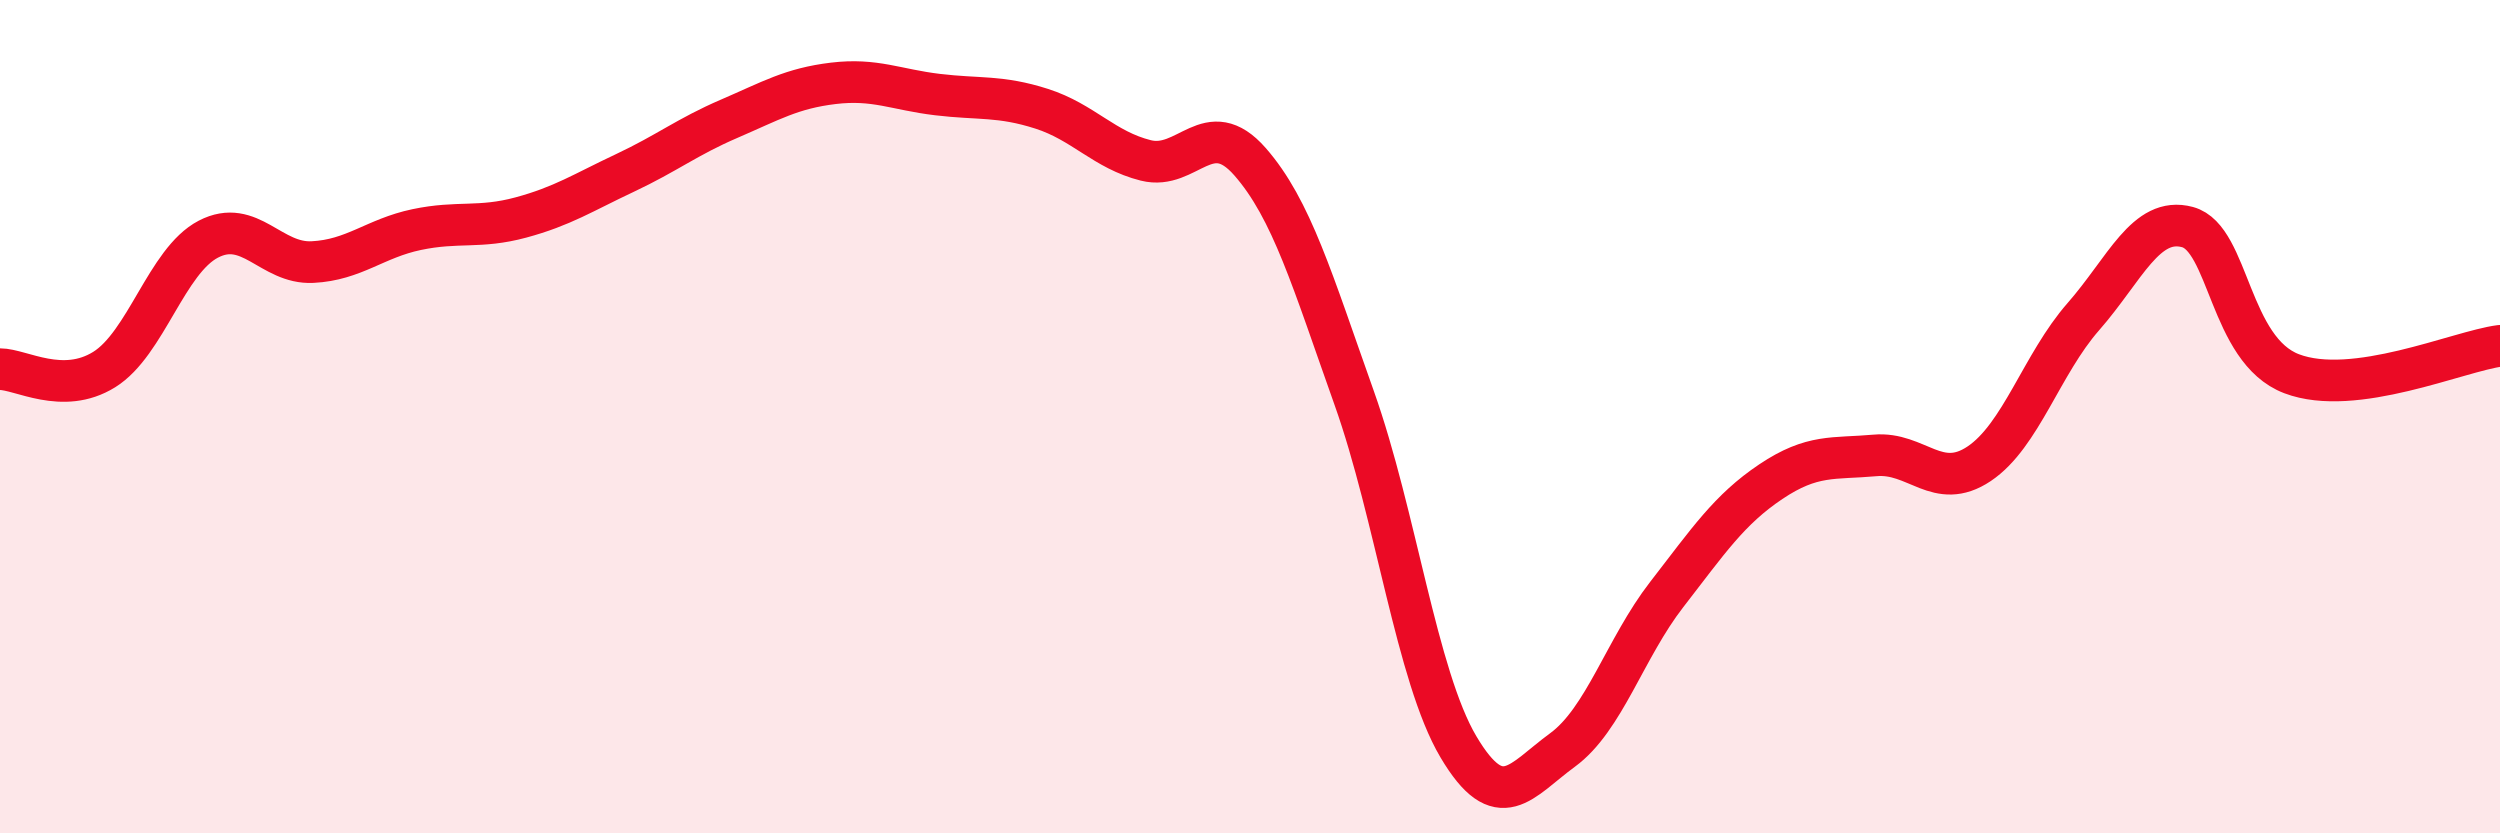 
    <svg width="60" height="20" viewBox="0 0 60 20" xmlns="http://www.w3.org/2000/svg">
      <path
        d="M 0,8.86 C 0.5,8.86 1.5,9.49 2.5,8.87 C 3.5,8.25 4,6.26 5,5.74 C 6,5.22 6.5,6.34 7.5,6.29 C 8.5,6.24 9,5.72 10,5.51 C 11,5.3 11.5,5.49 12.5,5.22 C 13.5,4.95 14,4.62 15,4.15 C 16,3.68 16.5,3.28 17.5,2.85 C 18.5,2.42 19,2.12 20,2 C 21,1.88 21.5,2.15 22.5,2.27 C 23.5,2.39 24,2.29 25,2.61 C 26,2.93 26.5,3.6 27.5,3.85 C 28.5,4.1 29,2.74 30,3.88 C 31,5.02 31.5,6.74 32.5,9.55 C 33.5,12.36 34,16.23 35,17.92 C 36,19.61 36.5,18.73 37.5,18 C 38.5,17.27 39,15.56 40,14.27 C 41,12.98 41.5,12.23 42.5,11.56 C 43.5,10.89 44,11.02 45,10.93 C 46,10.84 46.5,11.8 47.5,11.13 C 48.5,10.46 49,8.74 50,7.6 C 51,6.46 51.5,5.18 52.5,5.45 C 53.5,5.72 53.5,8.4 55,8.97 C 56.5,9.54 59,8.43 60,8.3L60 20L0 20Z"
        fill="#EB0A25"
        opacity="0.1"
        stroke-linecap="round"
        stroke-linejoin="round"
      />
      <path
        d="M 0,8.86 C 0.5,8.86 1.5,9.49 2.5,8.87 C 3.5,8.25 4,6.26 5,5.74 C 6,5.22 6.5,6.34 7.5,6.29 C 8.5,6.24 9,5.72 10,5.51 C 11,5.3 11.5,5.49 12.5,5.22 C 13.5,4.95 14,4.62 15,4.15 C 16,3.68 16.5,3.28 17.5,2.85 C 18.5,2.42 19,2.12 20,2 C 21,1.88 21.5,2.15 22.5,2.27 C 23.5,2.39 24,2.29 25,2.61 C 26,2.93 26.5,3.6 27.5,3.85 C 28.5,4.1 29,2.74 30,3.88 C 31,5.02 31.5,6.74 32.5,9.55 C 33.5,12.36 34,16.23 35,17.92 C 36,19.61 36.5,18.73 37.5,18 C 38.5,17.27 39,15.56 40,14.27 C 41,12.98 41.5,12.23 42.5,11.56 C 43.5,10.89 44,11.02 45,10.93 C 46,10.84 46.5,11.8 47.5,11.13 C 48.5,10.46 49,8.74 50,7.6 C 51,6.46 51.5,5.18 52.5,5.45 C 53.5,5.72 53.5,8.4 55,8.97 C 56.5,9.54 59,8.43 60,8.3"
        stroke="#EB0A25"
        stroke-width="1"
        fill="none"
        stroke-linecap="round"
        stroke-linejoin="round"
      />
    </svg>
  